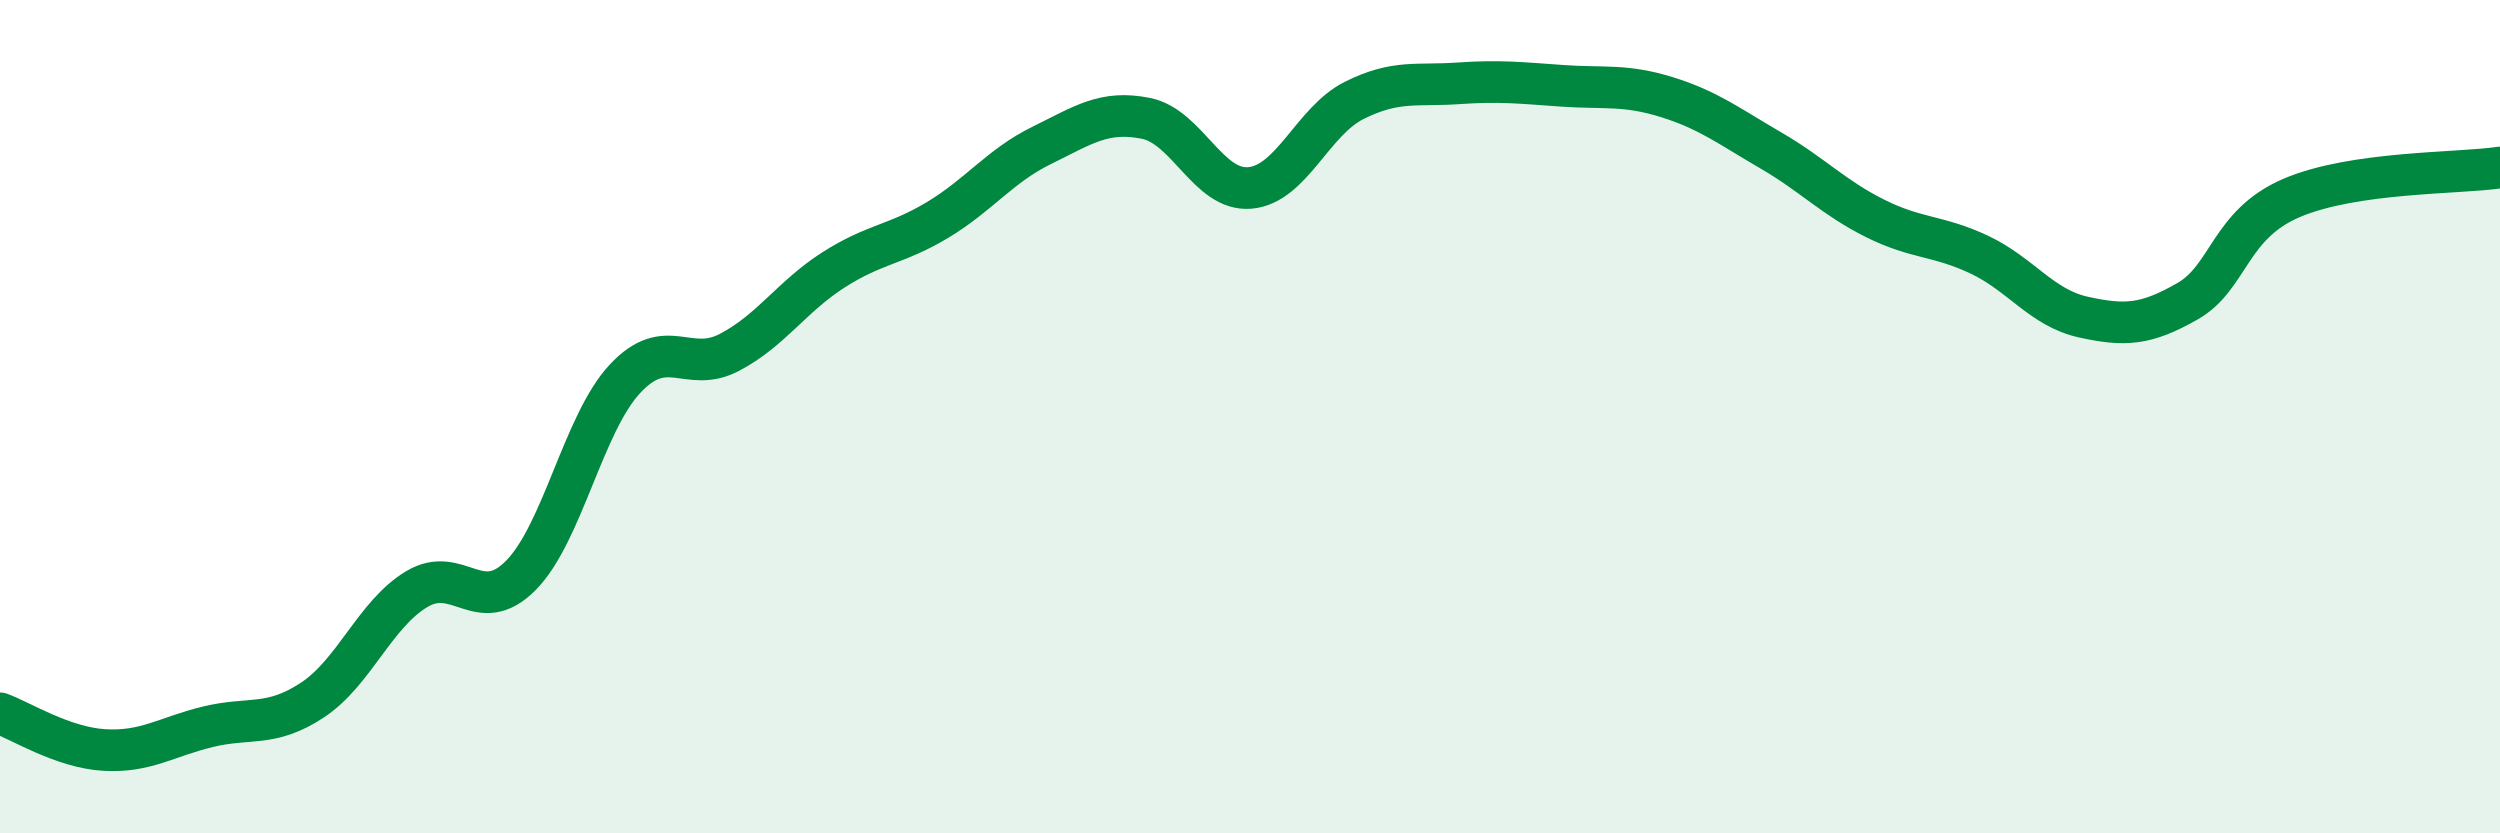 
    <svg width="60" height="20" viewBox="0 0 60 20" xmlns="http://www.w3.org/2000/svg">
      <path
        d="M 0,17.12 C 0.5,17.3 1.5,17.94 2.5,18 C 3.5,18.06 4,17.68 5,17.44 C 6,17.2 6.5,17.46 7.5,16.8 C 8.5,16.14 9,14.74 10,14.14 C 11,13.54 11.5,14.82 12.5,13.81 C 13.5,12.8 14,10.16 15,9.09 C 16,8.02 16.5,8.98 17.5,8.46 C 18.5,7.94 19,7.12 20,6.48 C 21,5.84 21.5,5.88 22.5,5.28 C 23.5,4.68 24,3.98 25,3.49 C 26,3 26.5,2.64 27.5,2.84 C 28.5,3.04 29,4.6 30,4.51 C 31,4.42 31.5,2.91 32.5,2.41 C 33.5,1.91 34,2.07 35,2 C 36,1.93 36.5,1.99 37.5,2.06 C 38.5,2.13 39,2.02 40,2.33 C 41,2.64 41.5,3.03 42.5,3.61 C 43.5,4.19 44,4.74 45,5.24 C 46,5.74 46.5,5.64 47.5,6.11 C 48.5,6.58 49,7.39 50,7.61 C 51,7.83 51.5,7.8 52.5,7.23 C 53.5,6.66 53.5,5.39 55,4.75 C 56.5,4.11 59,4.17 60,4.02L60 20L0 20Z"
        fill="#008740"
        opacity="0.1"
        stroke-linecap="round"
        stroke-linejoin="round"
      />
      <path
        d="M 0,17.12 C 0.5,17.3 1.5,17.94 2.5,18 C 3.5,18.06 4,17.68 5,17.44 C 6,17.2 6.5,17.46 7.5,16.8 C 8.5,16.14 9,14.74 10,14.14 C 11,13.54 11.5,14.82 12.5,13.81 C 13.5,12.8 14,10.16 15,9.09 C 16,8.02 16.5,8.98 17.5,8.46 C 18.5,7.94 19,7.12 20,6.48 C 21,5.84 21.5,5.88 22.5,5.28 C 23.5,4.68 24,3.98 25,3.49 C 26,3 26.5,2.64 27.5,2.84 C 28.5,3.04 29,4.6 30,4.51 C 31,4.42 31.5,2.91 32.5,2.41 C 33.5,1.91 34,2.07 35,2 C 36,1.93 36.5,1.99 37.5,2.06 C 38.5,2.13 39,2.02 40,2.33 C 41,2.64 41.5,3.03 42.5,3.61 C 43.5,4.19 44,4.74 45,5.24 C 46,5.74 46.5,5.64 47.5,6.11 C 48.5,6.58 49,7.39 50,7.61 C 51,7.83 51.5,7.8 52.5,7.23 C 53.5,6.66 53.5,5.39 55,4.75 C 56.5,4.11 59,4.17 60,4.02"
        stroke="#008740"
        stroke-width="1"
        fill="none"
        stroke-linecap="round"
        stroke-linejoin="round"
      />
    </svg>
  